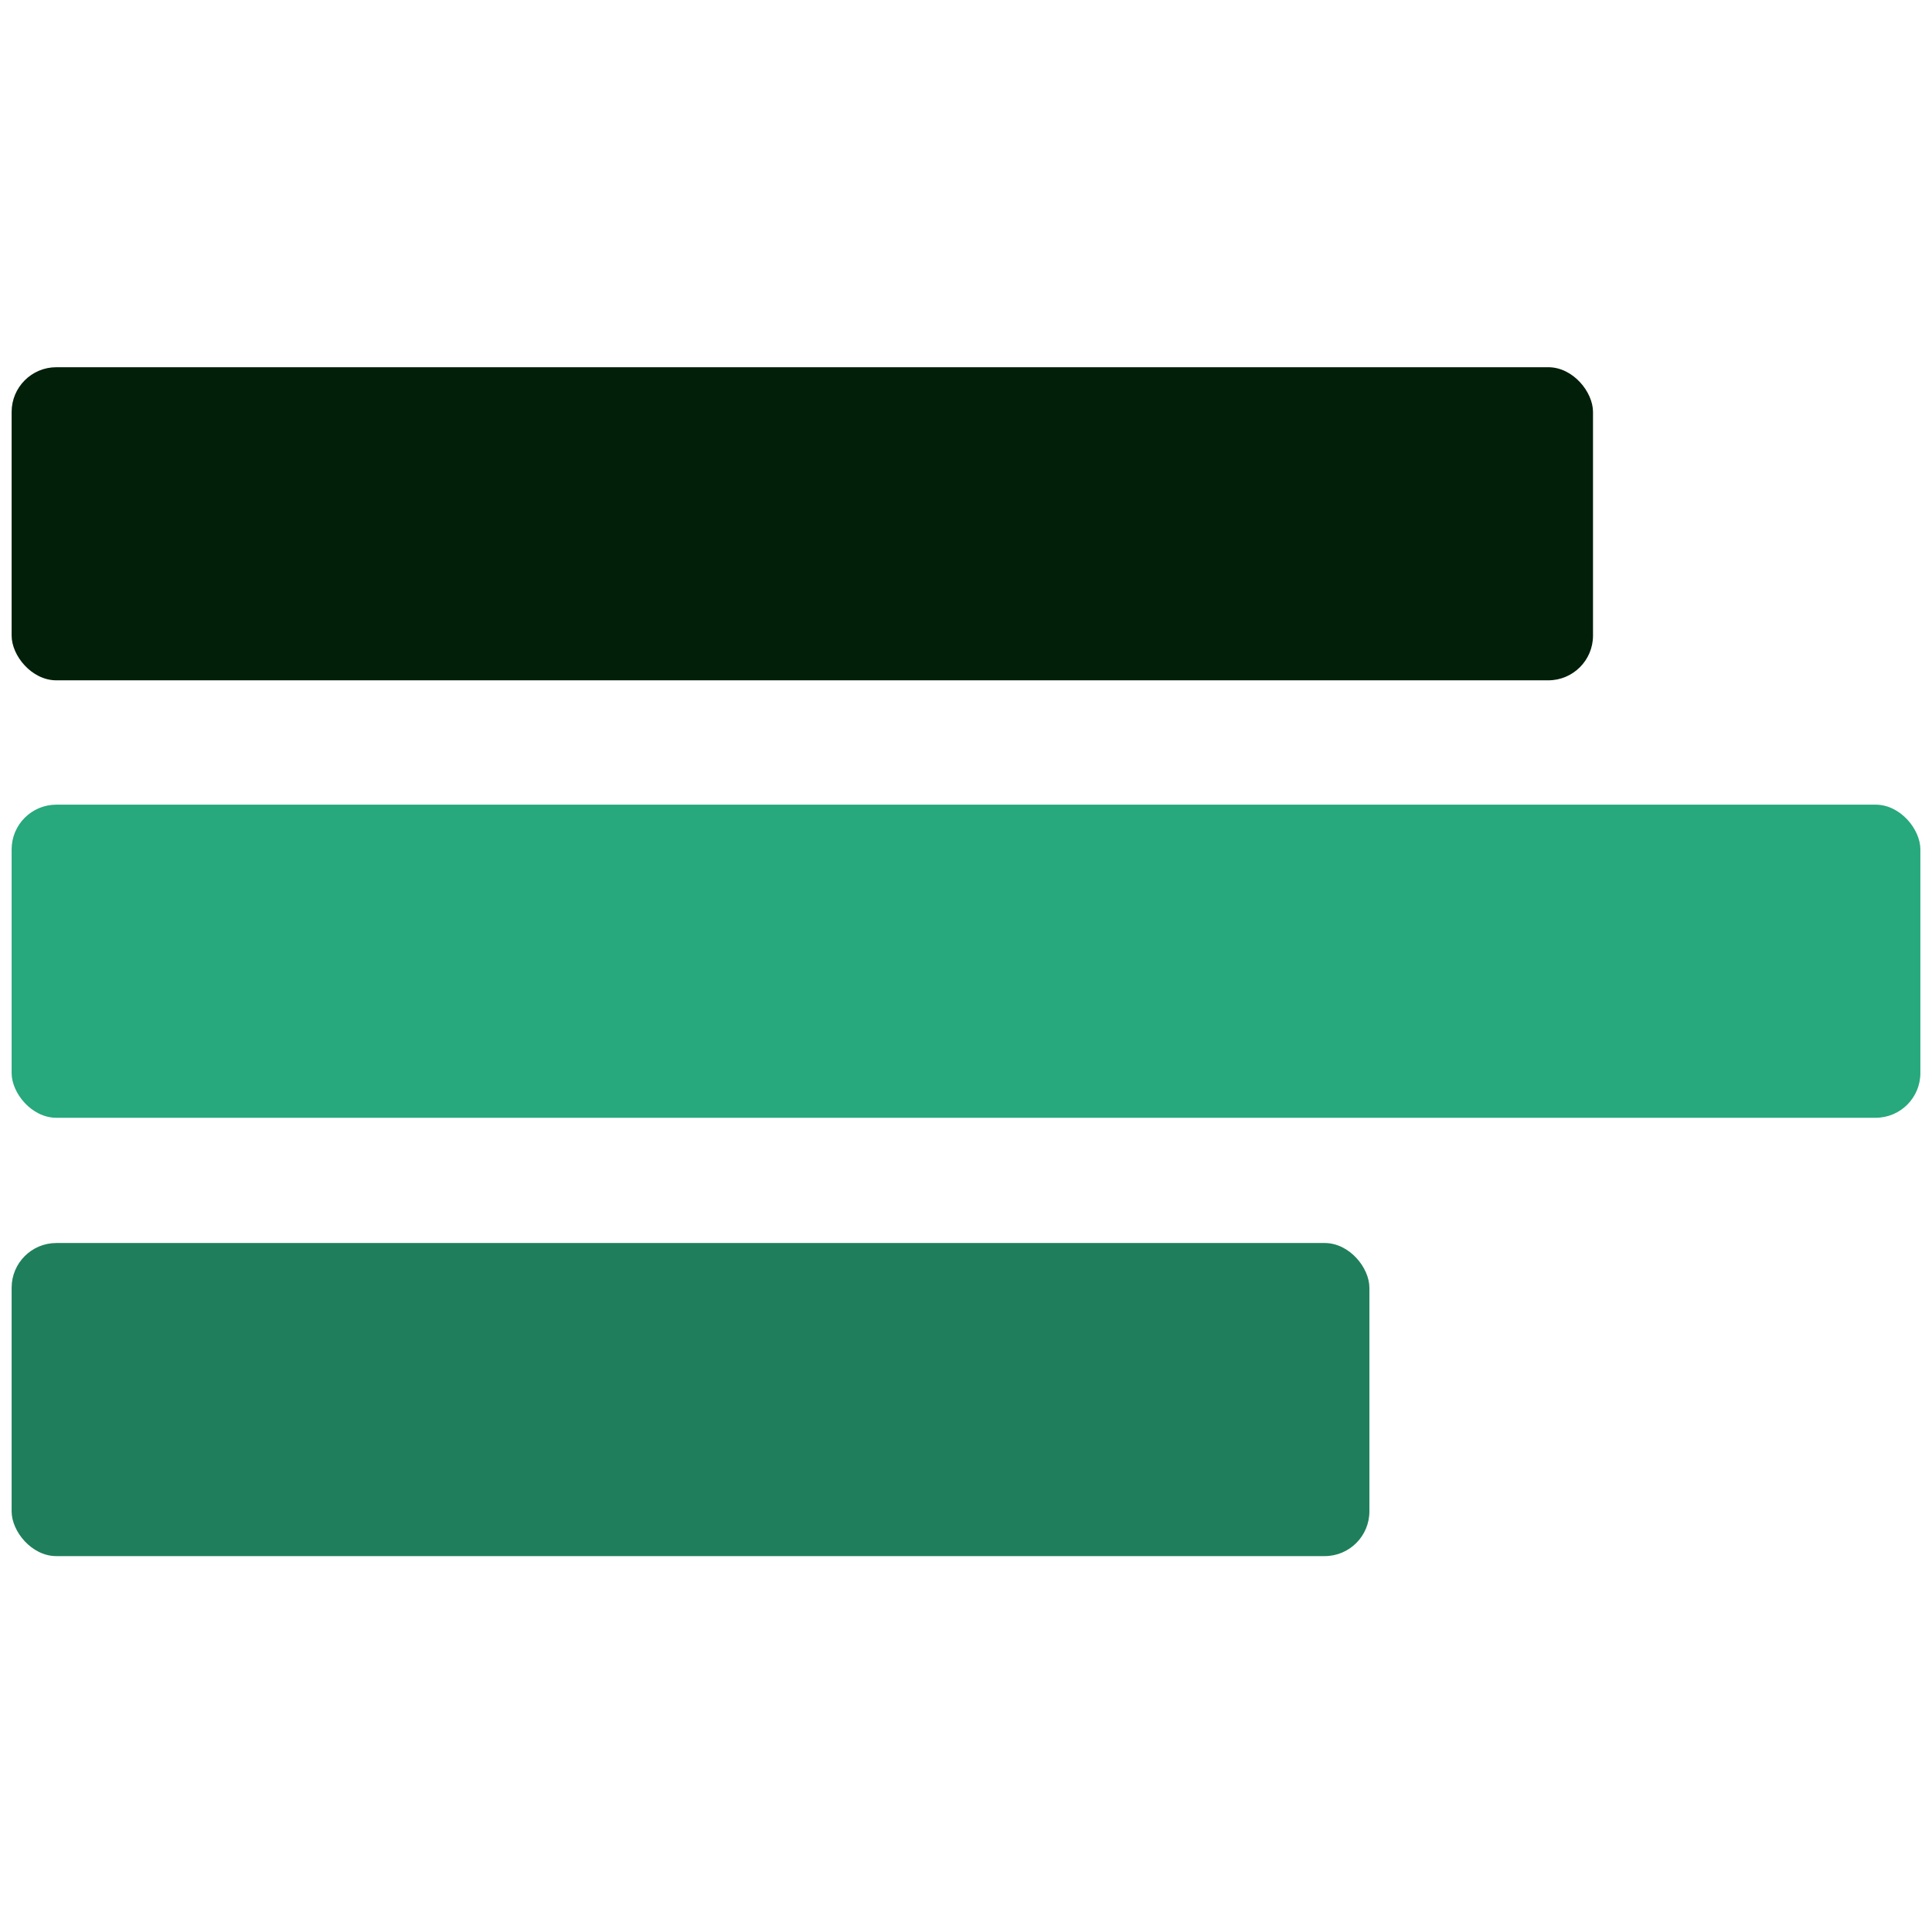 <?xml version="1.0" encoding="UTF-8"?>
<svg id="lockUp_b" xmlns="http://www.w3.org/2000/svg" viewBox="0 0 43.2 43">
  <defs>
    <style>
      .cls-1 {
        fill: #1f7f5c;
      }

      .cls-2 {
        fill: #021f09;
      }

      .cls-3 {
        fill: #27a87d;
      }
    </style>
  </defs>
  <rect class="cls-3" x=".26" y="17.99" width="42.68" height="7" rx="1" ry="1"/>
  <rect class="cls-2" x=".26" y="8.21" width="35.36" height="7" rx="1" ry="1"/>
  <rect class="cls-1" x=".26" y="27.79" width="30.36" height="7" rx="1" ry="1"/>
</svg>
